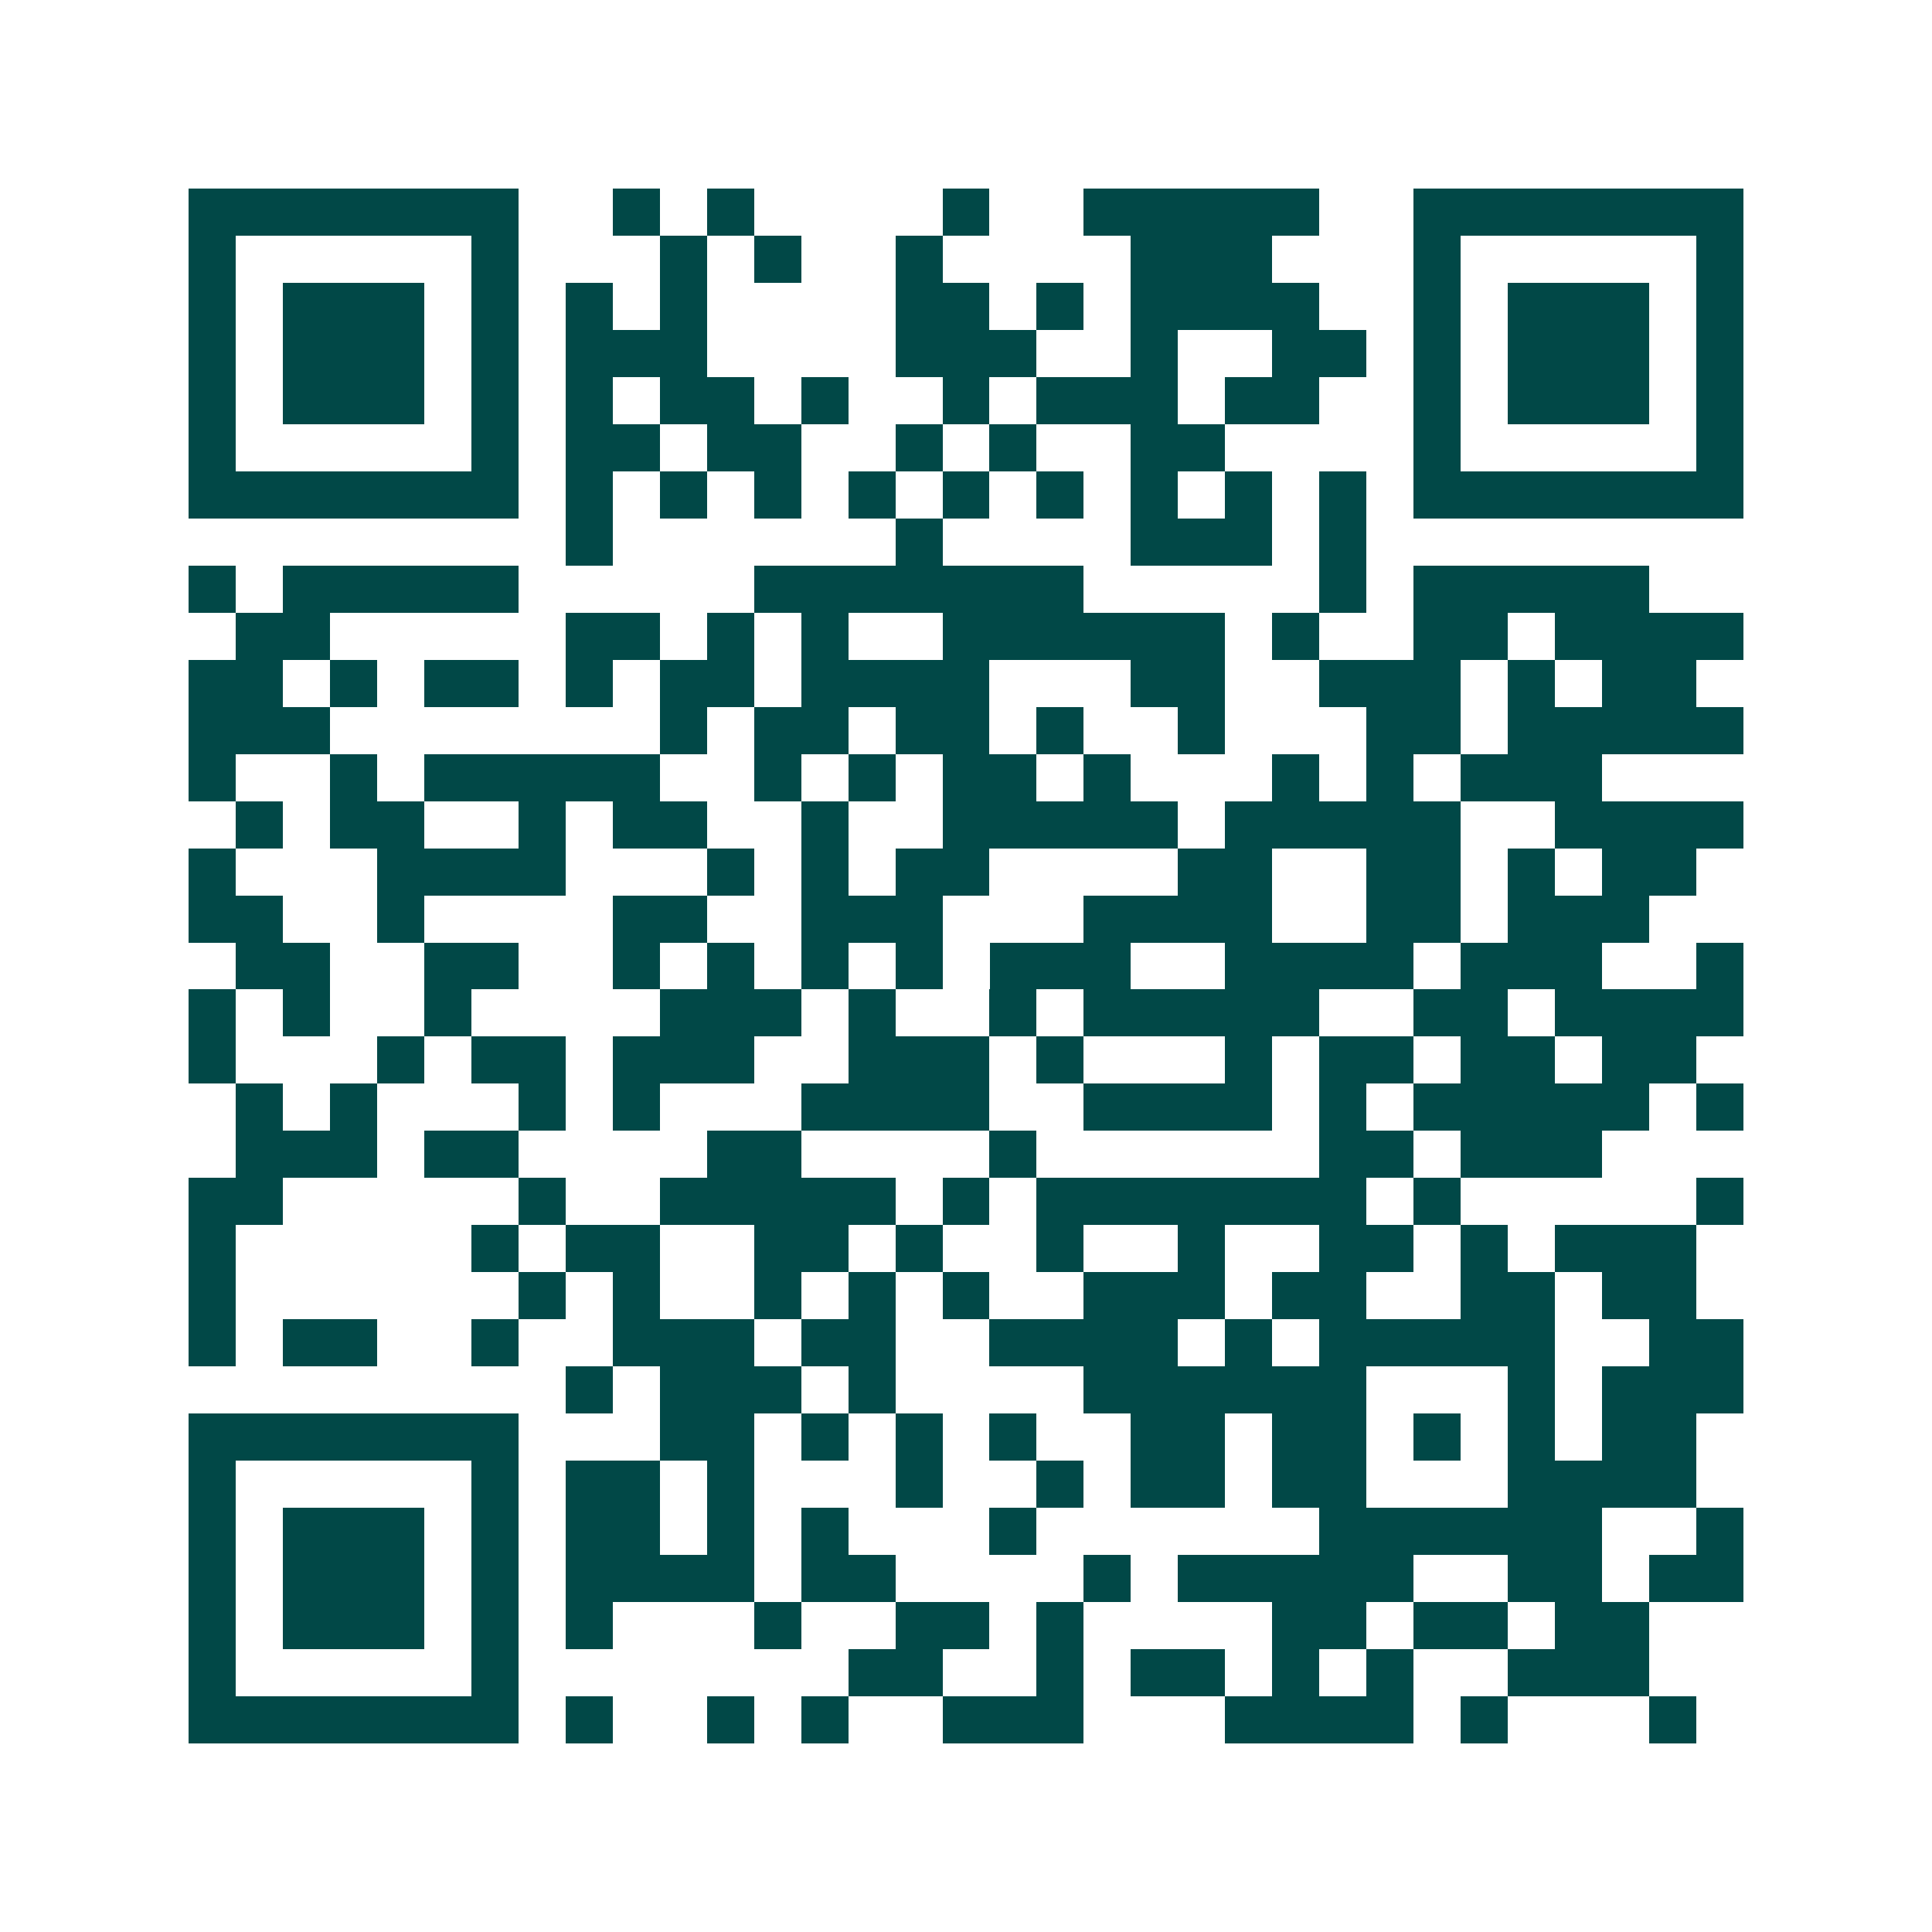 <svg xmlns="http://www.w3.org/2000/svg" width="200" height="200" viewBox="0 0 41 41" shape-rendering="crispEdges"><path fill="#ffffff" d="M0 0h41v41H0z"/><path stroke="#014847" d="M4 4.5h7m2 0h1m1 0h1m4 0h1m2 0h5m2 0h7M4 5.5h1m5 0h1m3 0h1m1 0h1m2 0h1m4 0h3m3 0h1m5 0h1M4 6.5h1m1 0h3m1 0h1m1 0h1m1 0h1m4 0h2m1 0h1m1 0h4m2 0h1m1 0h3m1 0h1M4 7.5h1m1 0h3m1 0h1m1 0h3m4 0h3m2 0h1m2 0h2m1 0h1m1 0h3m1 0h1M4 8.5h1m1 0h3m1 0h1m1 0h1m1 0h2m1 0h1m2 0h1m1 0h3m1 0h2m2 0h1m1 0h3m1 0h1M4 9.5h1m5 0h1m1 0h2m1 0h2m2 0h1m1 0h1m2 0h2m4 0h1m5 0h1M4 10.5h7m1 0h1m1 0h1m1 0h1m1 0h1m1 0h1m1 0h1m1 0h1m1 0h1m1 0h1m1 0h7M12 11.5h1m6 0h1m4 0h3m1 0h1M4 12.5h1m1 0h5m5 0h7m5 0h1m1 0h5M5 13.5h2m5 0h2m1 0h1m1 0h1m2 0h6m1 0h1m2 0h2m1 0h4M4 14.5h2m1 0h1m1 0h2m1 0h1m1 0h2m1 0h4m3 0h2m2 0h3m1 0h1m1 0h2M4 15.5h3m7 0h1m1 0h2m1 0h2m1 0h1m2 0h1m3 0h2m1 0h5M4 16.5h1m2 0h1m1 0h5m2 0h1m1 0h1m1 0h2m1 0h1m3 0h1m1 0h1m1 0h3M5 17.5h1m1 0h2m2 0h1m1 0h2m2 0h1m2 0h5m1 0h5m2 0h4M4 18.5h1m3 0h4m3 0h1m1 0h1m1 0h2m4 0h2m2 0h2m1 0h1m1 0h2M4 19.5h2m2 0h1m4 0h2m2 0h3m3 0h4m2 0h2m1 0h3M5 20.5h2m2 0h2m2 0h1m1 0h1m1 0h1m1 0h1m1 0h3m2 0h4m1 0h3m2 0h1M4 21.5h1m1 0h1m2 0h1m4 0h3m1 0h1m2 0h1m1 0h5m2 0h2m1 0h4M4 22.5h1m3 0h1m1 0h2m1 0h3m2 0h3m1 0h1m3 0h1m1 0h2m1 0h2m1 0h2M5 23.5h1m1 0h1m3 0h1m1 0h1m3 0h4m2 0h4m1 0h1m1 0h5m1 0h1M5 24.5h3m1 0h2m4 0h2m4 0h1m6 0h2m1 0h3M4 25.5h2m5 0h1m2 0h5m1 0h1m1 0h7m1 0h1m5 0h1M4 26.5h1m5 0h1m1 0h2m2 0h2m1 0h1m2 0h1m2 0h1m2 0h2m1 0h1m1 0h3M4 27.5h1m6 0h1m1 0h1m2 0h1m1 0h1m1 0h1m2 0h3m1 0h2m2 0h2m1 0h2M4 28.5h1m1 0h2m2 0h1m2 0h3m1 0h2m2 0h4m1 0h1m1 0h5m2 0h2M12 29.5h1m1 0h3m1 0h1m4 0h6m3 0h1m1 0h3M4 30.5h7m3 0h2m1 0h1m1 0h1m1 0h1m2 0h2m1 0h2m1 0h1m1 0h1m1 0h2M4 31.5h1m5 0h1m1 0h2m1 0h1m3 0h1m2 0h1m1 0h2m1 0h2m3 0h4M4 32.5h1m1 0h3m1 0h1m1 0h2m1 0h1m1 0h1m3 0h1m6 0h6m2 0h1M4 33.5h1m1 0h3m1 0h1m1 0h4m1 0h2m4 0h1m1 0h5m2 0h2m1 0h2M4 34.5h1m1 0h3m1 0h1m1 0h1m3 0h1m2 0h2m1 0h1m4 0h2m1 0h2m1 0h2M4 35.5h1m5 0h1m7 0h2m2 0h1m1 0h2m1 0h1m1 0h1m2 0h3M4 36.5h7m1 0h1m2 0h1m1 0h1m2 0h3m3 0h4m1 0h1m3 0h1"/></svg>
